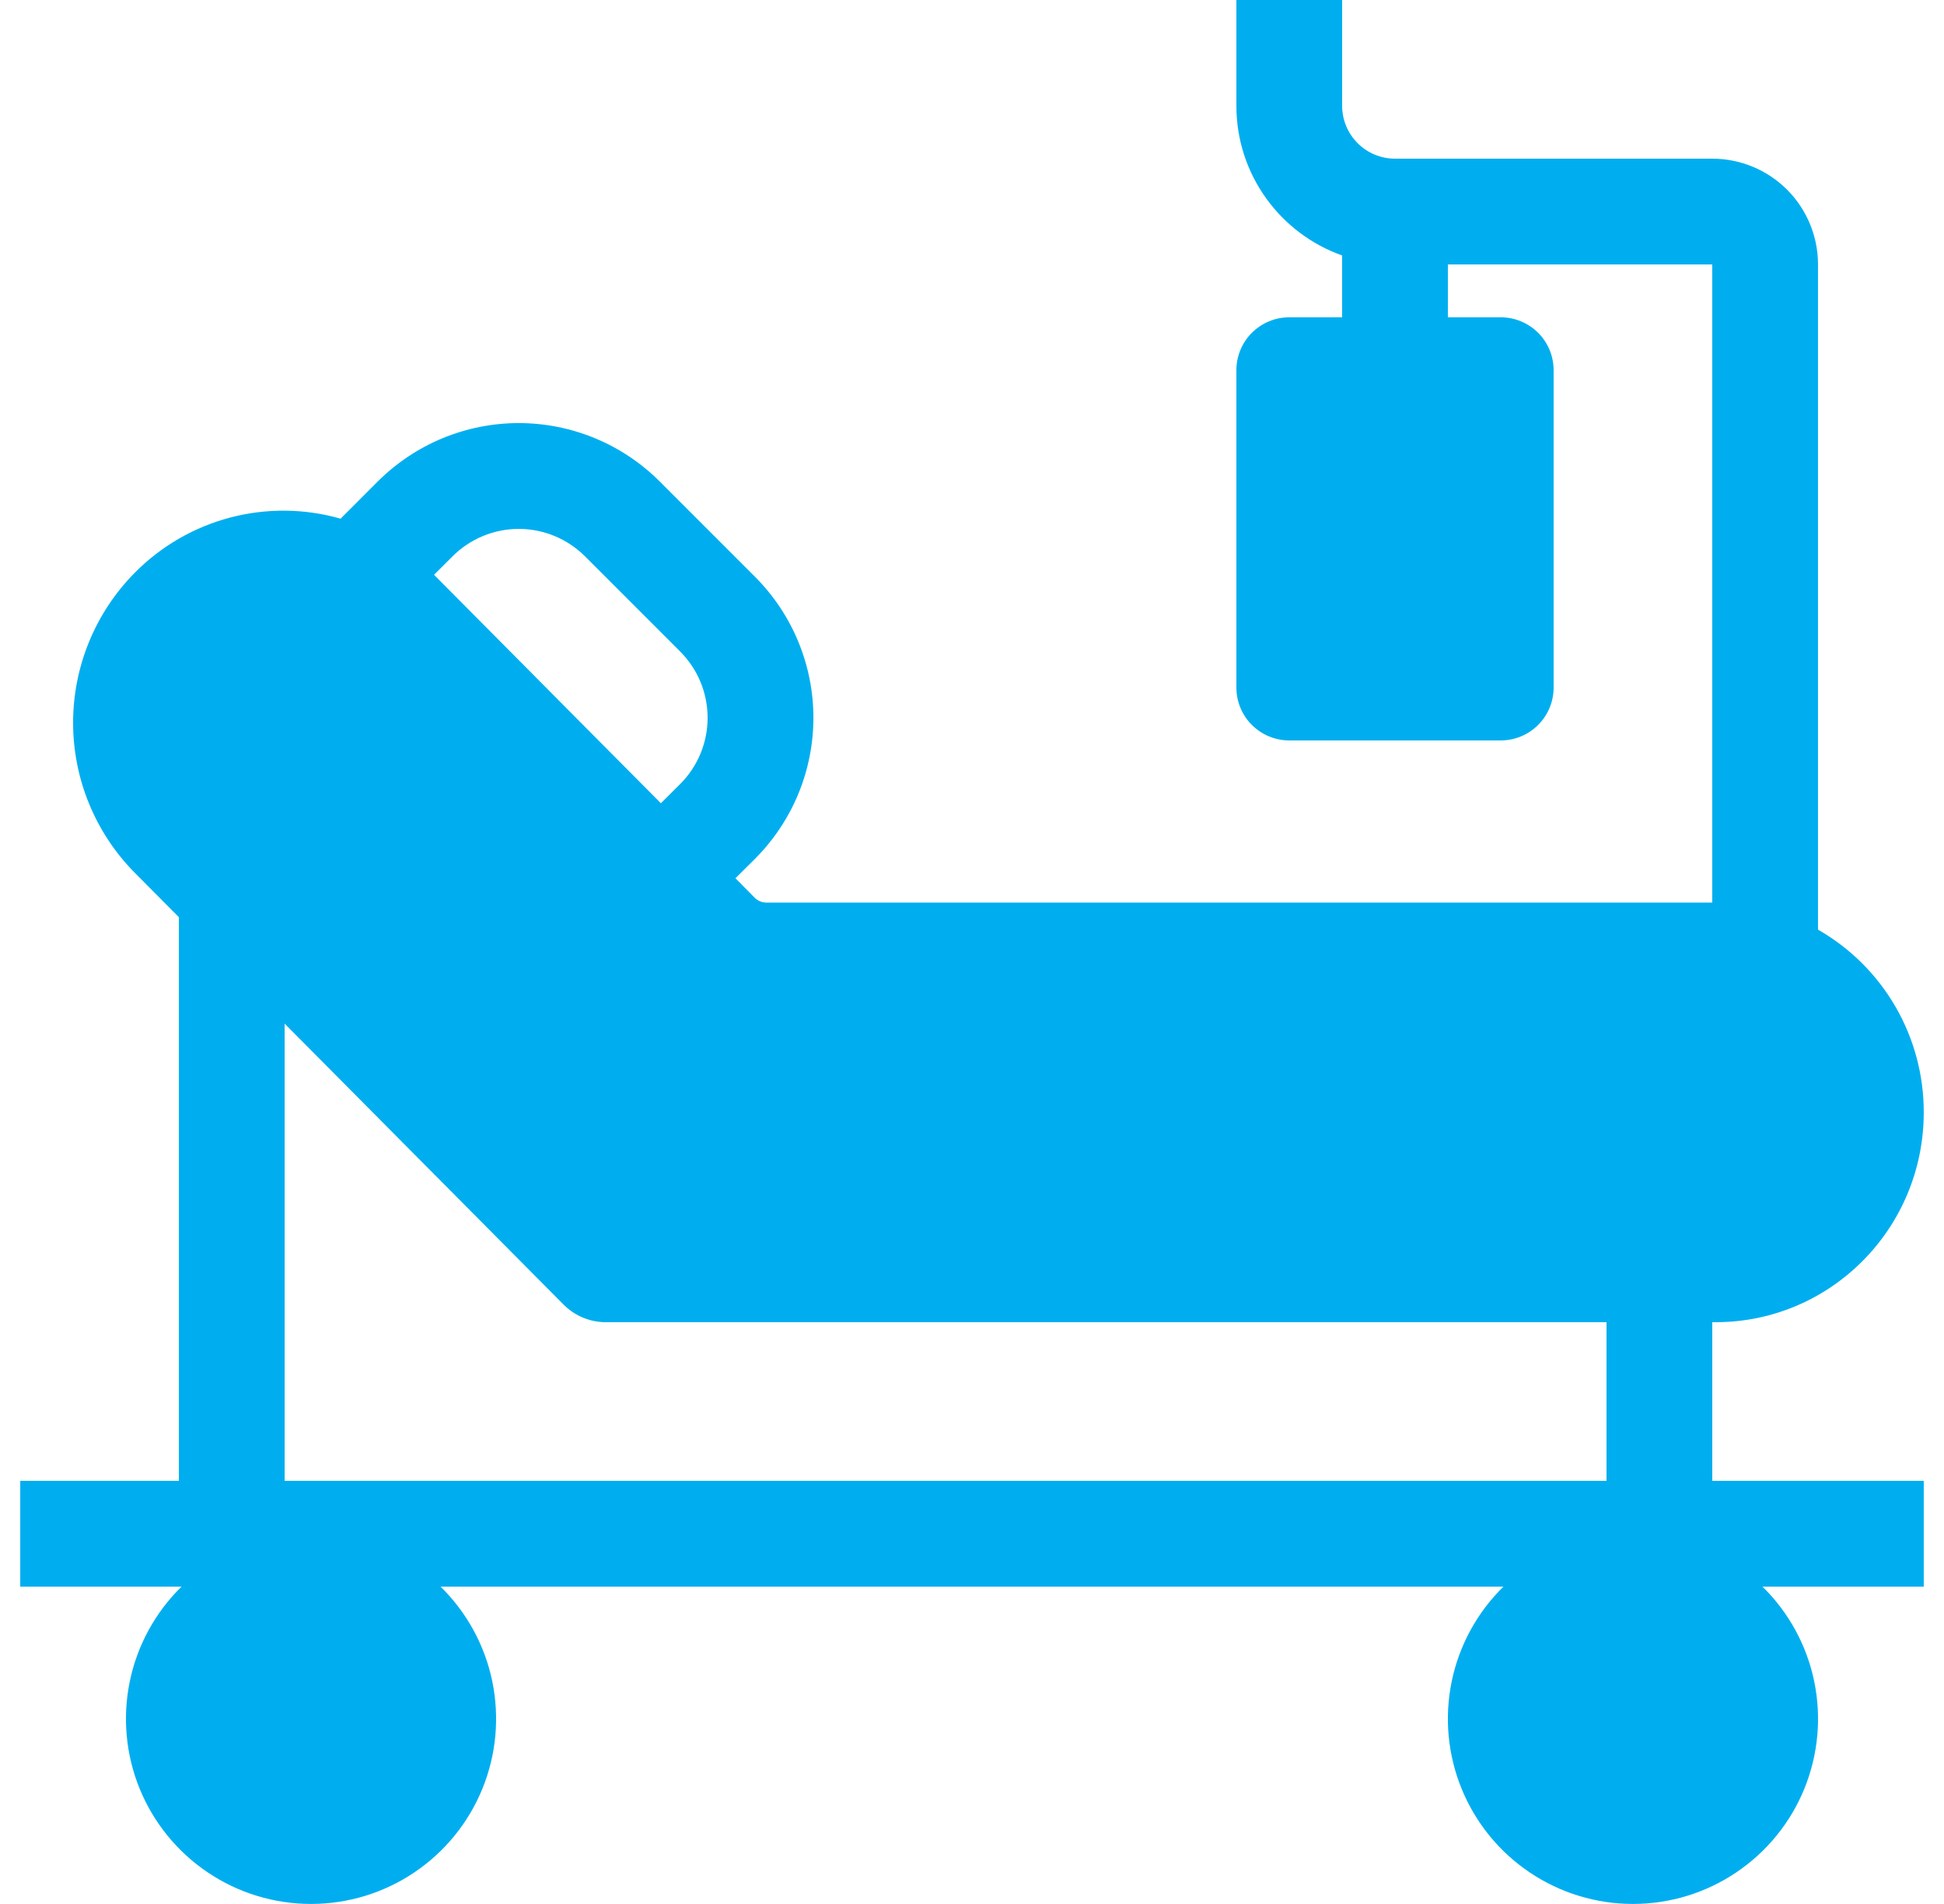 <svg width="48" height="47" viewBox="0 0 48 47" fill="none" xmlns="http://www.w3.org/2000/svg">
<path fill-rule="evenodd" clip-rule="evenodd" d="M30.528 0V2.611C30.528 4.316 31.618 5.768 33.139 6.306V7.833H31.833C31.487 7.833 31.155 7.971 30.91 8.216C30.665 8.461 30.528 8.793 30.528 9.139V16.972C30.528 17.319 30.665 17.651 30.91 17.895C31.155 18.14 31.487 18.278 31.833 18.278H37.056C37.402 18.278 37.734 18.14 37.979 17.895C38.224 17.651 38.361 17.319 38.361 16.972V9.139C38.361 8.793 38.224 8.461 37.979 8.216C37.734 7.971 37.402 7.833 37.056 7.833H35.75V6.528H42.278V22.281H18.921C18.869 22.281 18.816 22.27 18.767 22.25C18.718 22.23 18.674 22.201 18.637 22.163L18.159 21.68L18.641 21.201C19.098 20.744 19.461 20.201 19.709 19.604C19.956 19.007 20.084 18.366 20.084 17.72C20.084 17.073 19.957 16.433 19.709 15.836C19.462 15.238 19.099 14.696 18.642 14.238L16.292 11.888C15.835 11.431 15.293 11.068 14.695 10.82C14.098 10.572 13.458 10.445 12.812 10.444C12.165 10.444 11.525 10.571 10.927 10.818C10.33 11.065 9.787 11.428 9.329 11.884L8.41 12.804C7.522 12.55 6.581 12.541 5.687 12.775C4.794 13.01 3.979 13.48 3.329 14.137C2.353 15.123 1.805 16.454 1.805 17.842C1.805 19.229 2.353 20.561 3.329 21.547L4.417 22.642V36.556H0.5V39.167H4.482C3.834 39.802 3.389 40.616 3.205 41.505C3.021 42.394 3.106 43.317 3.449 44.158C3.793 44.998 4.378 45.717 5.132 46.223C5.885 46.73 6.772 47 7.68 47C8.588 47 9.475 46.73 10.228 46.223C10.982 45.717 11.567 44.998 11.91 44.158C12.254 43.317 12.338 42.394 12.155 41.505C11.971 40.616 11.526 39.802 10.878 39.167H37.122C36.474 39.802 36.029 40.616 35.845 41.505C35.661 42.394 35.746 43.317 36.09 44.158C36.433 44.998 37.018 45.717 37.772 46.223C38.525 46.73 39.412 47 40.32 47C41.228 47 42.115 46.73 42.868 46.223C43.622 45.717 44.208 44.998 44.551 44.158C44.894 43.317 44.979 42.394 44.795 41.505C44.611 40.616 44.166 39.802 43.518 39.167H47.5V36.556H42.278V32.639H42.364C45.202 32.639 47.5 30.32 47.5 27.46C47.502 26.544 47.261 25.645 46.803 24.852C46.344 24.06 45.684 23.403 44.889 22.949V6.528C44.889 5.835 44.614 5.171 44.124 4.681C43.634 4.192 42.97 3.917 42.278 3.917H34.444C34.098 3.917 33.766 3.779 33.521 3.534C33.276 3.289 33.139 2.957 33.139 2.611V0H30.528ZM10.717 14.189L16.318 19.829L16.795 19.354C17.009 19.139 17.18 18.884 17.296 18.604C17.412 18.323 17.472 18.023 17.472 17.719C17.472 17.415 17.412 17.115 17.296 16.834C17.18 16.554 17.009 16.299 16.795 16.084L14.445 13.734C14.011 13.301 13.424 13.057 12.811 13.056C12.198 13.056 11.61 13.299 11.175 13.732L10.717 14.189ZM39.667 36.556H7.028V25.27L13.915 32.204C14.191 32.482 14.565 32.639 14.955 32.639H39.667V36.556Z" fill="#00AEEF"/>
</svg>
